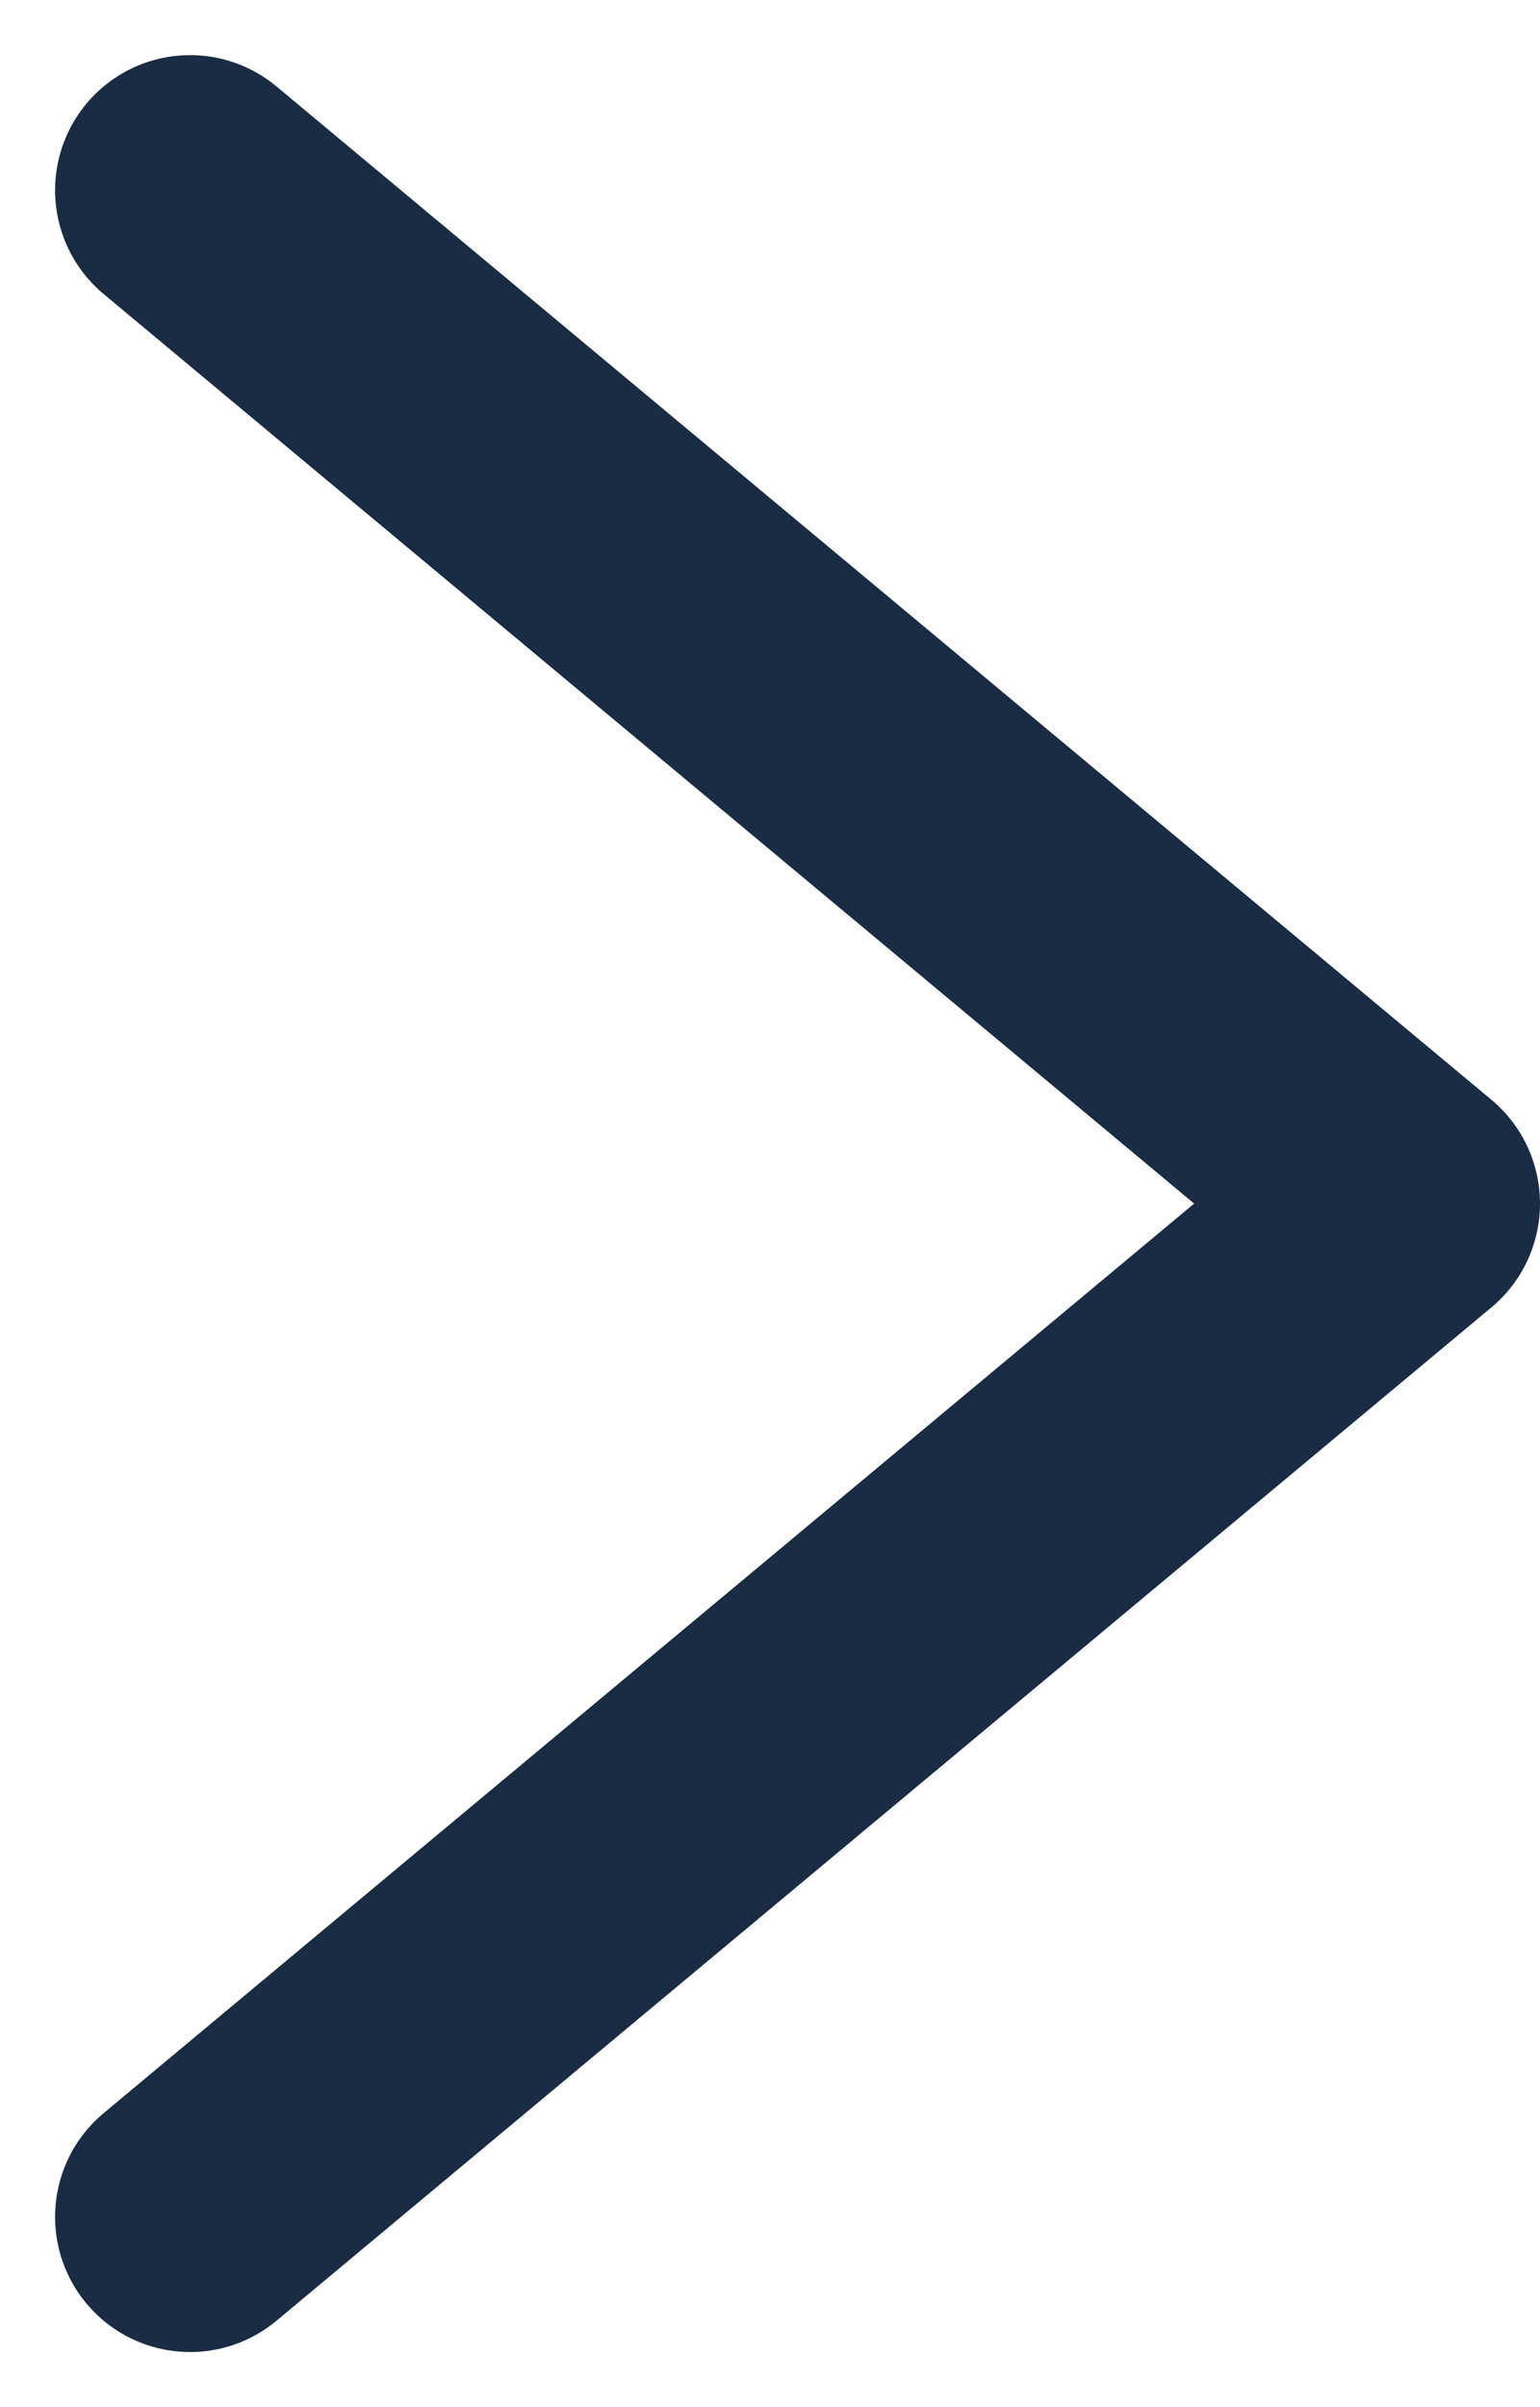 <svg xmlns="http://www.w3.org/2000/svg" width="11.408" height="17.817" viewBox="0 0 11.408 17.817">
  <path id="Stroke_3" data-name="Stroke 3" d="M0,0,9,7.5,0,15" transform="translate(1.408 1.408)" fill="none" stroke="#1a2b44" stroke-linecap="round" stroke-linejoin="round" stroke-miterlimit="10" stroke-width="2"/>
</svg>
